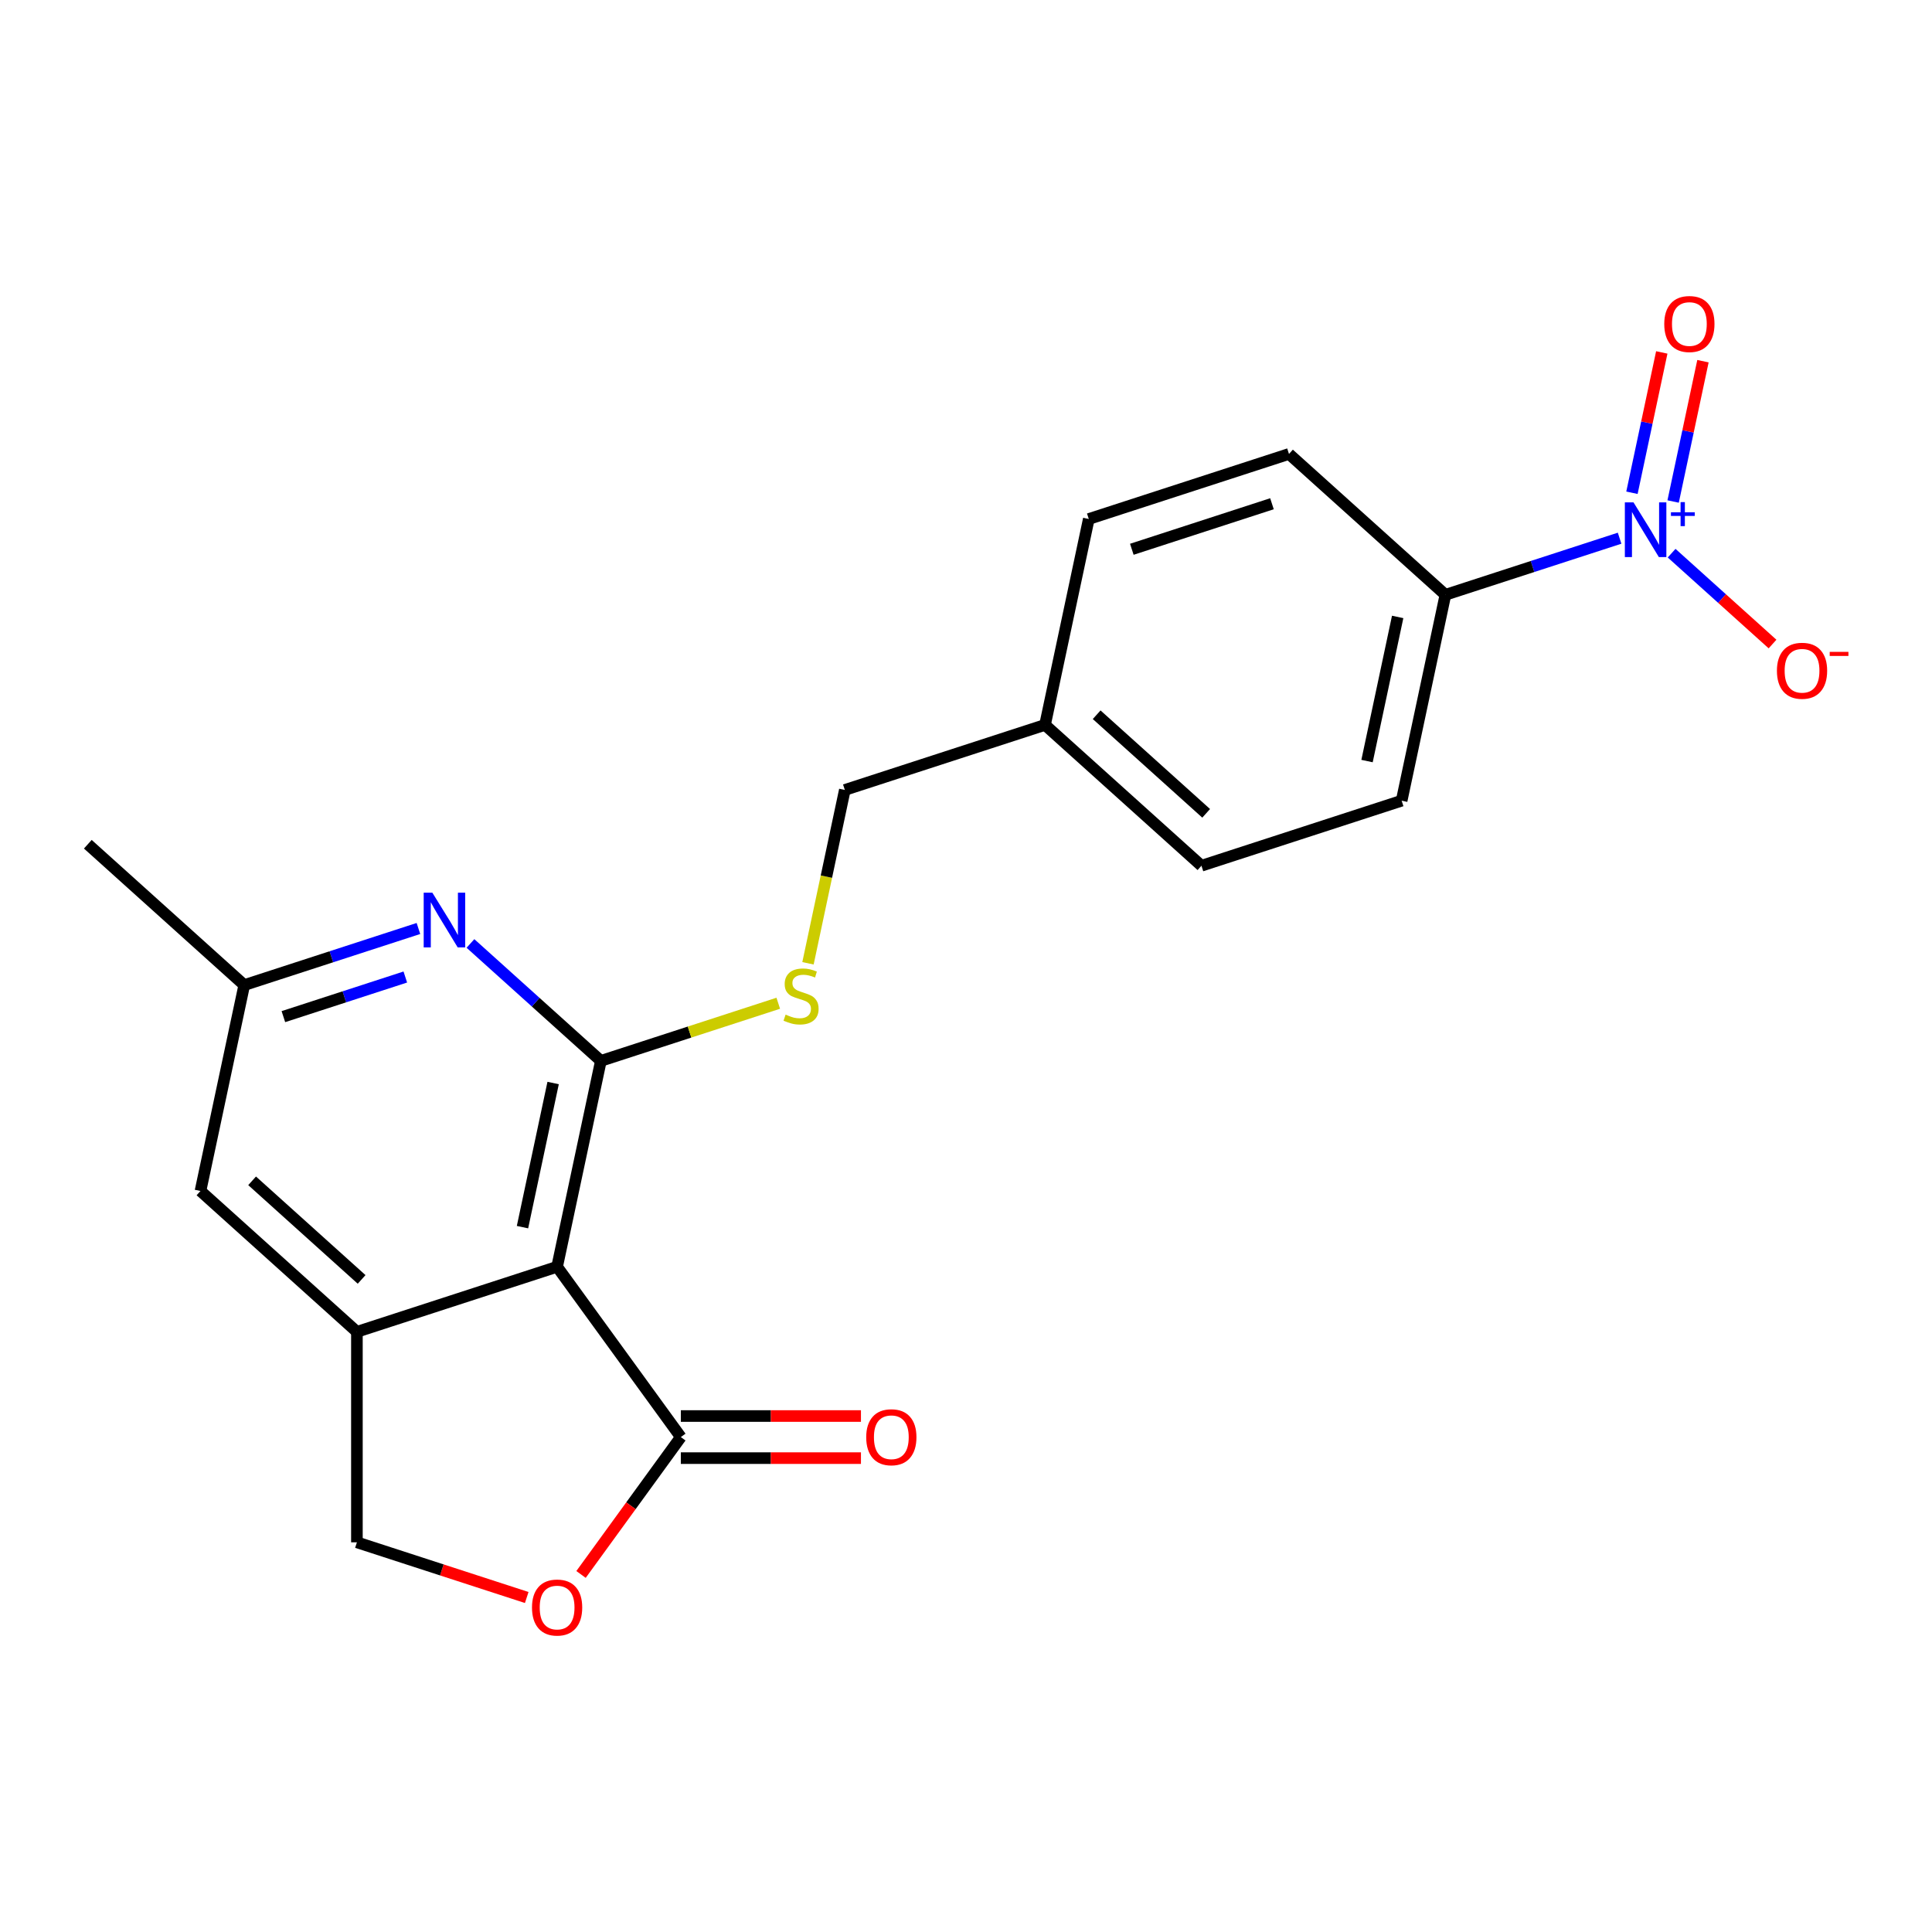 <?xml version='1.0' encoding='iso-8859-1'?>
<svg version='1.1' baseProfile='full'
              xmlns='http://www.w3.org/2000/svg'
                      xmlns:rdkit='http://www.rdkit.org/xml'
                      xmlns:xlink='http://www.w3.org/1999/xlink'
                  xml:space='preserve'
width='1000px' height='1000px' viewBox='0 0 1000 1000'>
<!-- END OF HEADER -->
<rect style='opacity:1.0;fill:#FFFFFF;stroke:none' width='1000' height='1000' x='0' y='0'> </rect>
<path class='bond-0' d='M 311.01,549.112 L 288.358,655.684' style='fill:none;fill-rule:evenodd;stroke:#000000;stroke-width:6px;stroke-linecap:butt;stroke-linejoin:miter;stroke-opacity:1' />
<path class='bond-0' d='M 286.298,560.567 L 270.441,635.168' style='fill:none;fill-rule:evenodd;stroke:#000000;stroke-width:6px;stroke-linecap:butt;stroke-linejoin:miter;stroke-opacity:1' />
<path class='bond-4' d='M 311.01,549.112 L 277.258,518.722' style='fill:none;fill-rule:evenodd;stroke:#000000;stroke-width:6px;stroke-linecap:butt;stroke-linejoin:miter;stroke-opacity:1' />
<path class='bond-4' d='M 277.258,518.722 L 243.506,488.331' style='fill:none;fill-rule:evenodd;stroke:#0000FF;stroke-width:6px;stroke-linecap:butt;stroke-linejoin:miter;stroke-opacity:1' />
<path class='bond-6' d='M 311.01,549.112 L 356.918,534.196' style='fill:none;fill-rule:evenodd;stroke:#000000;stroke-width:6px;stroke-linecap:butt;stroke-linejoin:miter;stroke-opacity:1' />
<path class='bond-6' d='M 356.918,534.196 L 402.827,519.279' style='fill:none;fill-rule:evenodd;stroke:#CCCC00;stroke-width:6px;stroke-linecap:butt;stroke-linejoin:miter;stroke-opacity:1' />
<path class='bond-2' d='M 288.358,655.684 L 184.737,689.352' style='fill:none;fill-rule:evenodd;stroke:#000000;stroke-width:6px;stroke-linecap:butt;stroke-linejoin:miter;stroke-opacity:1' />
<path class='bond-3' d='M 288.358,655.684 L 352.398,743.829' style='fill:none;fill-rule:evenodd;stroke:#000000;stroke-width:6px;stroke-linecap:butt;stroke-linejoin:miter;stroke-opacity:1' />
<path class='bond-1' d='M 838.3,278.574 L 793.222,293.22' style='fill:none;fill-rule:evenodd;stroke:#0000FF;stroke-width:6px;stroke-linecap:butt;stroke-linejoin:miter;stroke-opacity:1' />
<path class='bond-1' d='M 793.222,293.22 L 748.144,307.867' style='fill:none;fill-rule:evenodd;stroke:#000000;stroke-width:6px;stroke-linecap:butt;stroke-linejoin:miter;stroke-opacity:1' />
<path class='bond-8' d='M 865.228,286.322 L 891.344,309.837' style='fill:none;fill-rule:evenodd;stroke:#0000FF;stroke-width:6px;stroke-linecap:butt;stroke-linejoin:miter;stroke-opacity:1' />
<path class='bond-8' d='M 891.344,309.837 L 917.461,333.353' style='fill:none;fill-rule:evenodd;stroke:#FF0000;stroke-width:6px;stroke-linecap:butt;stroke-linejoin:miter;stroke-opacity:1' />
<path class='bond-11' d='M 866.01,259.58 L 873.729,223.262' style='fill:none;fill-rule:evenodd;stroke:#0000FF;stroke-width:6px;stroke-linecap:butt;stroke-linejoin:miter;stroke-opacity:1' />
<path class='bond-11' d='M 873.729,223.262 L 881.449,186.945' style='fill:none;fill-rule:evenodd;stroke:#FF0000;stroke-width:6px;stroke-linecap:butt;stroke-linejoin:miter;stroke-opacity:1' />
<path class='bond-11' d='M 844.695,255.05 L 852.415,218.732' style='fill:none;fill-rule:evenodd;stroke:#0000FF;stroke-width:6px;stroke-linecap:butt;stroke-linejoin:miter;stroke-opacity:1' />
<path class='bond-11' d='M 852.415,218.732 L 860.135,182.414' style='fill:none;fill-rule:evenodd;stroke:#FF0000;stroke-width:6px;stroke-linecap:butt;stroke-linejoin:miter;stroke-opacity:1' />
<path class='bond-9' d='M 184.737,689.352 L 184.737,798.305' style='fill:none;fill-rule:evenodd;stroke:#000000;stroke-width:6px;stroke-linecap:butt;stroke-linejoin:miter;stroke-opacity:1' />
<path class='bond-21' d='M 184.737,689.352 L 103.77,616.449' style='fill:none;fill-rule:evenodd;stroke:#000000;stroke-width:6px;stroke-linecap:butt;stroke-linejoin:miter;stroke-opacity:1' />
<path class='bond-21' d='M 187.173,662.223 L 130.496,611.191' style='fill:none;fill-rule:evenodd;stroke:#000000;stroke-width:6px;stroke-linecap:butt;stroke-linejoin:miter;stroke-opacity:1' />
<path class='bond-5' d='M 352.398,743.829 L 326.57,779.379' style='fill:none;fill-rule:evenodd;stroke:#000000;stroke-width:6px;stroke-linecap:butt;stroke-linejoin:miter;stroke-opacity:1' />
<path class='bond-5' d='M 326.57,779.379 L 300.741,814.929' style='fill:none;fill-rule:evenodd;stroke:#FF0000;stroke-width:6px;stroke-linecap:butt;stroke-linejoin:miter;stroke-opacity:1' />
<path class='bond-13' d='M 352.398,754.724 L 399.013,754.724' style='fill:none;fill-rule:evenodd;stroke:#000000;stroke-width:6px;stroke-linecap:butt;stroke-linejoin:miter;stroke-opacity:1' />
<path class='bond-13' d='M 399.013,754.724 L 445.627,754.724' style='fill:none;fill-rule:evenodd;stroke:#FF0000;stroke-width:6px;stroke-linecap:butt;stroke-linejoin:miter;stroke-opacity:1' />
<path class='bond-13' d='M 352.398,732.933 L 399.013,732.933' style='fill:none;fill-rule:evenodd;stroke:#000000;stroke-width:6px;stroke-linecap:butt;stroke-linejoin:miter;stroke-opacity:1' />
<path class='bond-13' d='M 399.013,732.933 L 445.627,732.933' style='fill:none;fill-rule:evenodd;stroke:#FF0000;stroke-width:6px;stroke-linecap:butt;stroke-linejoin:miter;stroke-opacity:1' />
<path class='bond-12' d='M 216.579,480.583 L 171.5,495.23' style='fill:none;fill-rule:evenodd;stroke:#0000FF;stroke-width:6px;stroke-linecap:butt;stroke-linejoin:miter;stroke-opacity:1' />
<path class='bond-12' d='M 171.5,495.23 L 126.422,509.877' style='fill:none;fill-rule:evenodd;stroke:#000000;stroke-width:6px;stroke-linecap:butt;stroke-linejoin:miter;stroke-opacity:1' />
<path class='bond-12' d='M 209.789,505.701 L 178.234,515.954' style='fill:none;fill-rule:evenodd;stroke:#0000FF;stroke-width:6px;stroke-linecap:butt;stroke-linejoin:miter;stroke-opacity:1' />
<path class='bond-12' d='M 178.234,515.954 L 146.679,526.207' style='fill:none;fill-rule:evenodd;stroke:#000000;stroke-width:6px;stroke-linecap:butt;stroke-linejoin:miter;stroke-opacity:1' />
<path class='bond-22' d='M 272.634,826.864 L 228.686,812.585' style='fill:none;fill-rule:evenodd;stroke:#FF0000;stroke-width:6px;stroke-linecap:butt;stroke-linejoin:miter;stroke-opacity:1' />
<path class='bond-22' d='M 228.686,812.585 L 184.737,798.305' style='fill:none;fill-rule:evenodd;stroke:#000000;stroke-width:6px;stroke-linecap:butt;stroke-linejoin:miter;stroke-opacity:1' />
<path class='bond-16' d='M 418.211,498.6 L 427.747,453.736' style='fill:none;fill-rule:evenodd;stroke:#CCCC00;stroke-width:6px;stroke-linecap:butt;stroke-linejoin:miter;stroke-opacity:1' />
<path class='bond-16' d='M 427.747,453.736 L 437.283,408.872' style='fill:none;fill-rule:evenodd;stroke:#000000;stroke-width:6px;stroke-linecap:butt;stroke-linejoin:miter;stroke-opacity:1' />
<path class='bond-7' d='M 748.144,307.867 L 725.491,414.439' style='fill:none;fill-rule:evenodd;stroke:#000000;stroke-width:6px;stroke-linecap:butt;stroke-linejoin:miter;stroke-opacity:1' />
<path class='bond-7' d='M 723.431,319.322 L 707.575,393.923' style='fill:none;fill-rule:evenodd;stroke:#000000;stroke-width:6px;stroke-linecap:butt;stroke-linejoin:miter;stroke-opacity:1' />
<path class='bond-23' d='M 748.144,307.867 L 667.176,234.964' style='fill:none;fill-rule:evenodd;stroke:#000000;stroke-width:6px;stroke-linecap:butt;stroke-linejoin:miter;stroke-opacity:1' />
<path class='bond-10' d='M 103.77,616.449 L 126.422,509.877' style='fill:none;fill-rule:evenodd;stroke:#000000;stroke-width:6px;stroke-linecap:butt;stroke-linejoin:miter;stroke-opacity:1' />
<path class='bond-20' d='M 126.422,509.877 L 45.455,436.973' style='fill:none;fill-rule:evenodd;stroke:#000000;stroke-width:6px;stroke-linecap:butt;stroke-linejoin:miter;stroke-opacity:1' />
<path class='bond-14' d='M 667.176,234.964 L 563.556,268.632' style='fill:none;fill-rule:evenodd;stroke:#000000;stroke-width:6px;stroke-linecap:butt;stroke-linejoin:miter;stroke-opacity:1' />
<path class='bond-14' d='M 658.367,260.738 L 585.832,284.306' style='fill:none;fill-rule:evenodd;stroke:#000000;stroke-width:6px;stroke-linecap:butt;stroke-linejoin:miter;stroke-opacity:1' />
<path class='bond-15' d='M 725.491,414.439 L 621.871,448.107' style='fill:none;fill-rule:evenodd;stroke:#000000;stroke-width:6px;stroke-linecap:butt;stroke-linejoin:miter;stroke-opacity:1' />
<path class='bond-17' d='M 437.283,408.872 L 540.903,375.204' style='fill:none;fill-rule:evenodd;stroke:#000000;stroke-width:6px;stroke-linecap:butt;stroke-linejoin:miter;stroke-opacity:1' />
<path class='bond-18' d='M 540.903,375.204 L 563.556,268.632' style='fill:none;fill-rule:evenodd;stroke:#000000;stroke-width:6px;stroke-linecap:butt;stroke-linejoin:miter;stroke-opacity:1' />
<path class='bond-19' d='M 540.903,375.204 L 621.871,448.107' style='fill:none;fill-rule:evenodd;stroke:#000000;stroke-width:6px;stroke-linecap:butt;stroke-linejoin:miter;stroke-opacity:1' />
<path class='bond-19' d='M 567.629,369.946 L 624.306,420.978' style='fill:none;fill-rule:evenodd;stroke:#000000;stroke-width:6px;stroke-linecap:butt;stroke-linejoin:miter;stroke-opacity:1' />
<path  class='atom-2' d='M 845.504 260.039
L 854.784 275.039
Q 855.704 276.519, 857.184 279.199
Q 858.664 281.879, 858.744 282.039
L 858.744 260.039
L 862.504 260.039
L 862.504 288.359
L 858.624 288.359
L 848.664 271.959
Q 847.504 270.039, 846.264 267.839
Q 845.064 265.639, 844.704 264.959
L 844.704 288.359
L 841.024 288.359
L 841.024 260.039
L 845.504 260.039
' fill='#0000FF'/>
<path  class='atom-2' d='M 864.88 265.144
L 869.869 265.144
L 869.869 259.89
L 872.087 259.89
L 872.087 265.144
L 877.209 265.144
L 877.209 267.044
L 872.087 267.044
L 872.087 272.324
L 869.869 272.324
L 869.869 267.044
L 864.88 267.044
L 864.88 265.144
' fill='#0000FF'/>
<path  class='atom-5' d='M 223.782 462.048
L 233.062 477.048
Q 233.982 478.528, 235.462 481.208
Q 236.942 483.888, 237.022 484.048
L 237.022 462.048
L 240.782 462.048
L 240.782 490.368
L 236.902 490.368
L 226.942 473.968
Q 225.782 472.048, 224.542 469.848
Q 223.342 467.648, 222.982 466.968
L 222.982 490.368
L 219.302 490.368
L 219.302 462.048
L 223.782 462.048
' fill='#0000FF'/>
<path  class='atom-6' d='M 275.358 832.053
Q 275.358 825.253, 278.718 821.453
Q 282.078 817.653, 288.358 817.653
Q 294.638 817.653, 297.998 821.453
Q 301.358 825.253, 301.358 832.053
Q 301.358 838.933, 297.958 842.853
Q 294.558 846.733, 288.358 846.733
Q 282.118 846.733, 278.718 842.853
Q 275.358 838.973, 275.358 832.053
M 288.358 843.533
Q 292.678 843.533, 294.998 840.653
Q 297.358 837.733, 297.358 832.053
Q 297.358 826.493, 294.998 823.693
Q 292.678 820.853, 288.358 820.853
Q 284.038 820.853, 281.678 823.653
Q 279.358 826.453, 279.358 832.053
Q 279.358 837.773, 281.678 840.653
Q 284.038 843.533, 288.358 843.533
' fill='#FF0000'/>
<path  class='atom-7' d='M 406.63 525.164
Q 406.95 525.284, 408.27 525.844
Q 409.59 526.404, 411.03 526.764
Q 412.51 527.084, 413.95 527.084
Q 416.63 527.084, 418.19 525.804
Q 419.75 524.484, 419.75 522.204
Q 419.75 520.644, 418.95 519.684
Q 418.19 518.724, 416.99 518.204
Q 415.79 517.684, 413.79 517.084
Q 411.27 516.324, 409.75 515.604
Q 408.27 514.884, 407.19 513.364
Q 406.15 511.844, 406.15 509.284
Q 406.15 505.724, 408.55 503.524
Q 410.99 501.324, 415.79 501.324
Q 419.07 501.324, 422.79 502.884
L 421.87 505.964
Q 418.47 504.564, 415.91 504.564
Q 413.15 504.564, 411.63 505.724
Q 410.11 506.844, 410.15 508.804
Q 410.15 510.324, 410.91 511.244
Q 411.71 512.164, 412.83 512.684
Q 413.99 513.204, 415.91 513.804
Q 418.47 514.604, 419.99 515.404
Q 421.51 516.204, 422.59 517.844
Q 423.71 519.444, 423.71 522.204
Q 423.71 526.124, 421.07 528.244
Q 418.47 530.324, 414.11 530.324
Q 411.59 530.324, 409.67 529.764
Q 407.79 529.244, 405.55 528.324
L 406.63 525.164
' fill='#CCCC00'/>
<path  class='atom-9' d='M 919.732 347.183
Q 919.732 340.383, 923.092 336.583
Q 926.452 332.783, 932.732 332.783
Q 939.012 332.783, 942.372 336.583
Q 945.732 340.383, 945.732 347.183
Q 945.732 354.063, 942.332 357.983
Q 938.932 361.863, 932.732 361.863
Q 926.492 361.863, 923.092 357.983
Q 919.732 354.103, 919.732 347.183
M 932.732 358.663
Q 937.052 358.663, 939.372 355.783
Q 941.732 352.863, 941.732 347.183
Q 941.732 341.623, 939.372 338.823
Q 937.052 335.983, 932.732 335.983
Q 928.412 335.983, 926.052 338.783
Q 923.732 341.583, 923.732 347.183
Q 923.732 352.903, 926.052 355.783
Q 928.412 358.663, 932.732 358.663
' fill='#FF0000'/>
<path  class='atom-9' d='M 947.052 337.405
L 956.74 337.405
L 956.74 339.517
L 947.052 339.517
L 947.052 337.405
' fill='#FF0000'/>
<path  class='atom-12' d='M 861.416 167.707
Q 861.416 160.907, 864.776 157.107
Q 868.136 153.307, 874.416 153.307
Q 880.696 153.307, 884.056 157.107
Q 887.416 160.907, 887.416 167.707
Q 887.416 174.587, 884.016 178.507
Q 880.616 182.387, 874.416 182.387
Q 868.176 182.387, 864.776 178.507
Q 861.416 174.627, 861.416 167.707
M 874.416 179.187
Q 878.736 179.187, 881.056 176.307
Q 883.416 173.387, 883.416 167.707
Q 883.416 162.147, 881.056 159.347
Q 878.736 156.507, 874.416 156.507
Q 870.096 156.507, 867.736 159.307
Q 865.416 162.107, 865.416 167.707
Q 865.416 173.427, 867.736 176.307
Q 870.096 179.187, 874.416 179.187
' fill='#FF0000'/>
<path  class='atom-14' d='M 448.351 743.909
Q 448.351 737.109, 451.711 733.309
Q 455.071 729.509, 461.351 729.509
Q 467.631 729.509, 470.991 733.309
Q 474.351 737.109, 474.351 743.909
Q 474.351 750.789, 470.951 754.709
Q 467.551 758.589, 461.351 758.589
Q 455.111 758.589, 451.711 754.709
Q 448.351 750.829, 448.351 743.909
M 461.351 755.389
Q 465.671 755.389, 467.991 752.509
Q 470.351 749.589, 470.351 743.909
Q 470.351 738.349, 467.991 735.549
Q 465.671 732.709, 461.351 732.709
Q 457.031 732.709, 454.671 735.509
Q 452.351 738.309, 452.351 743.909
Q 452.351 749.629, 454.671 752.509
Q 457.031 755.389, 461.351 755.389
' fill='#FF0000'/>
</svg>
